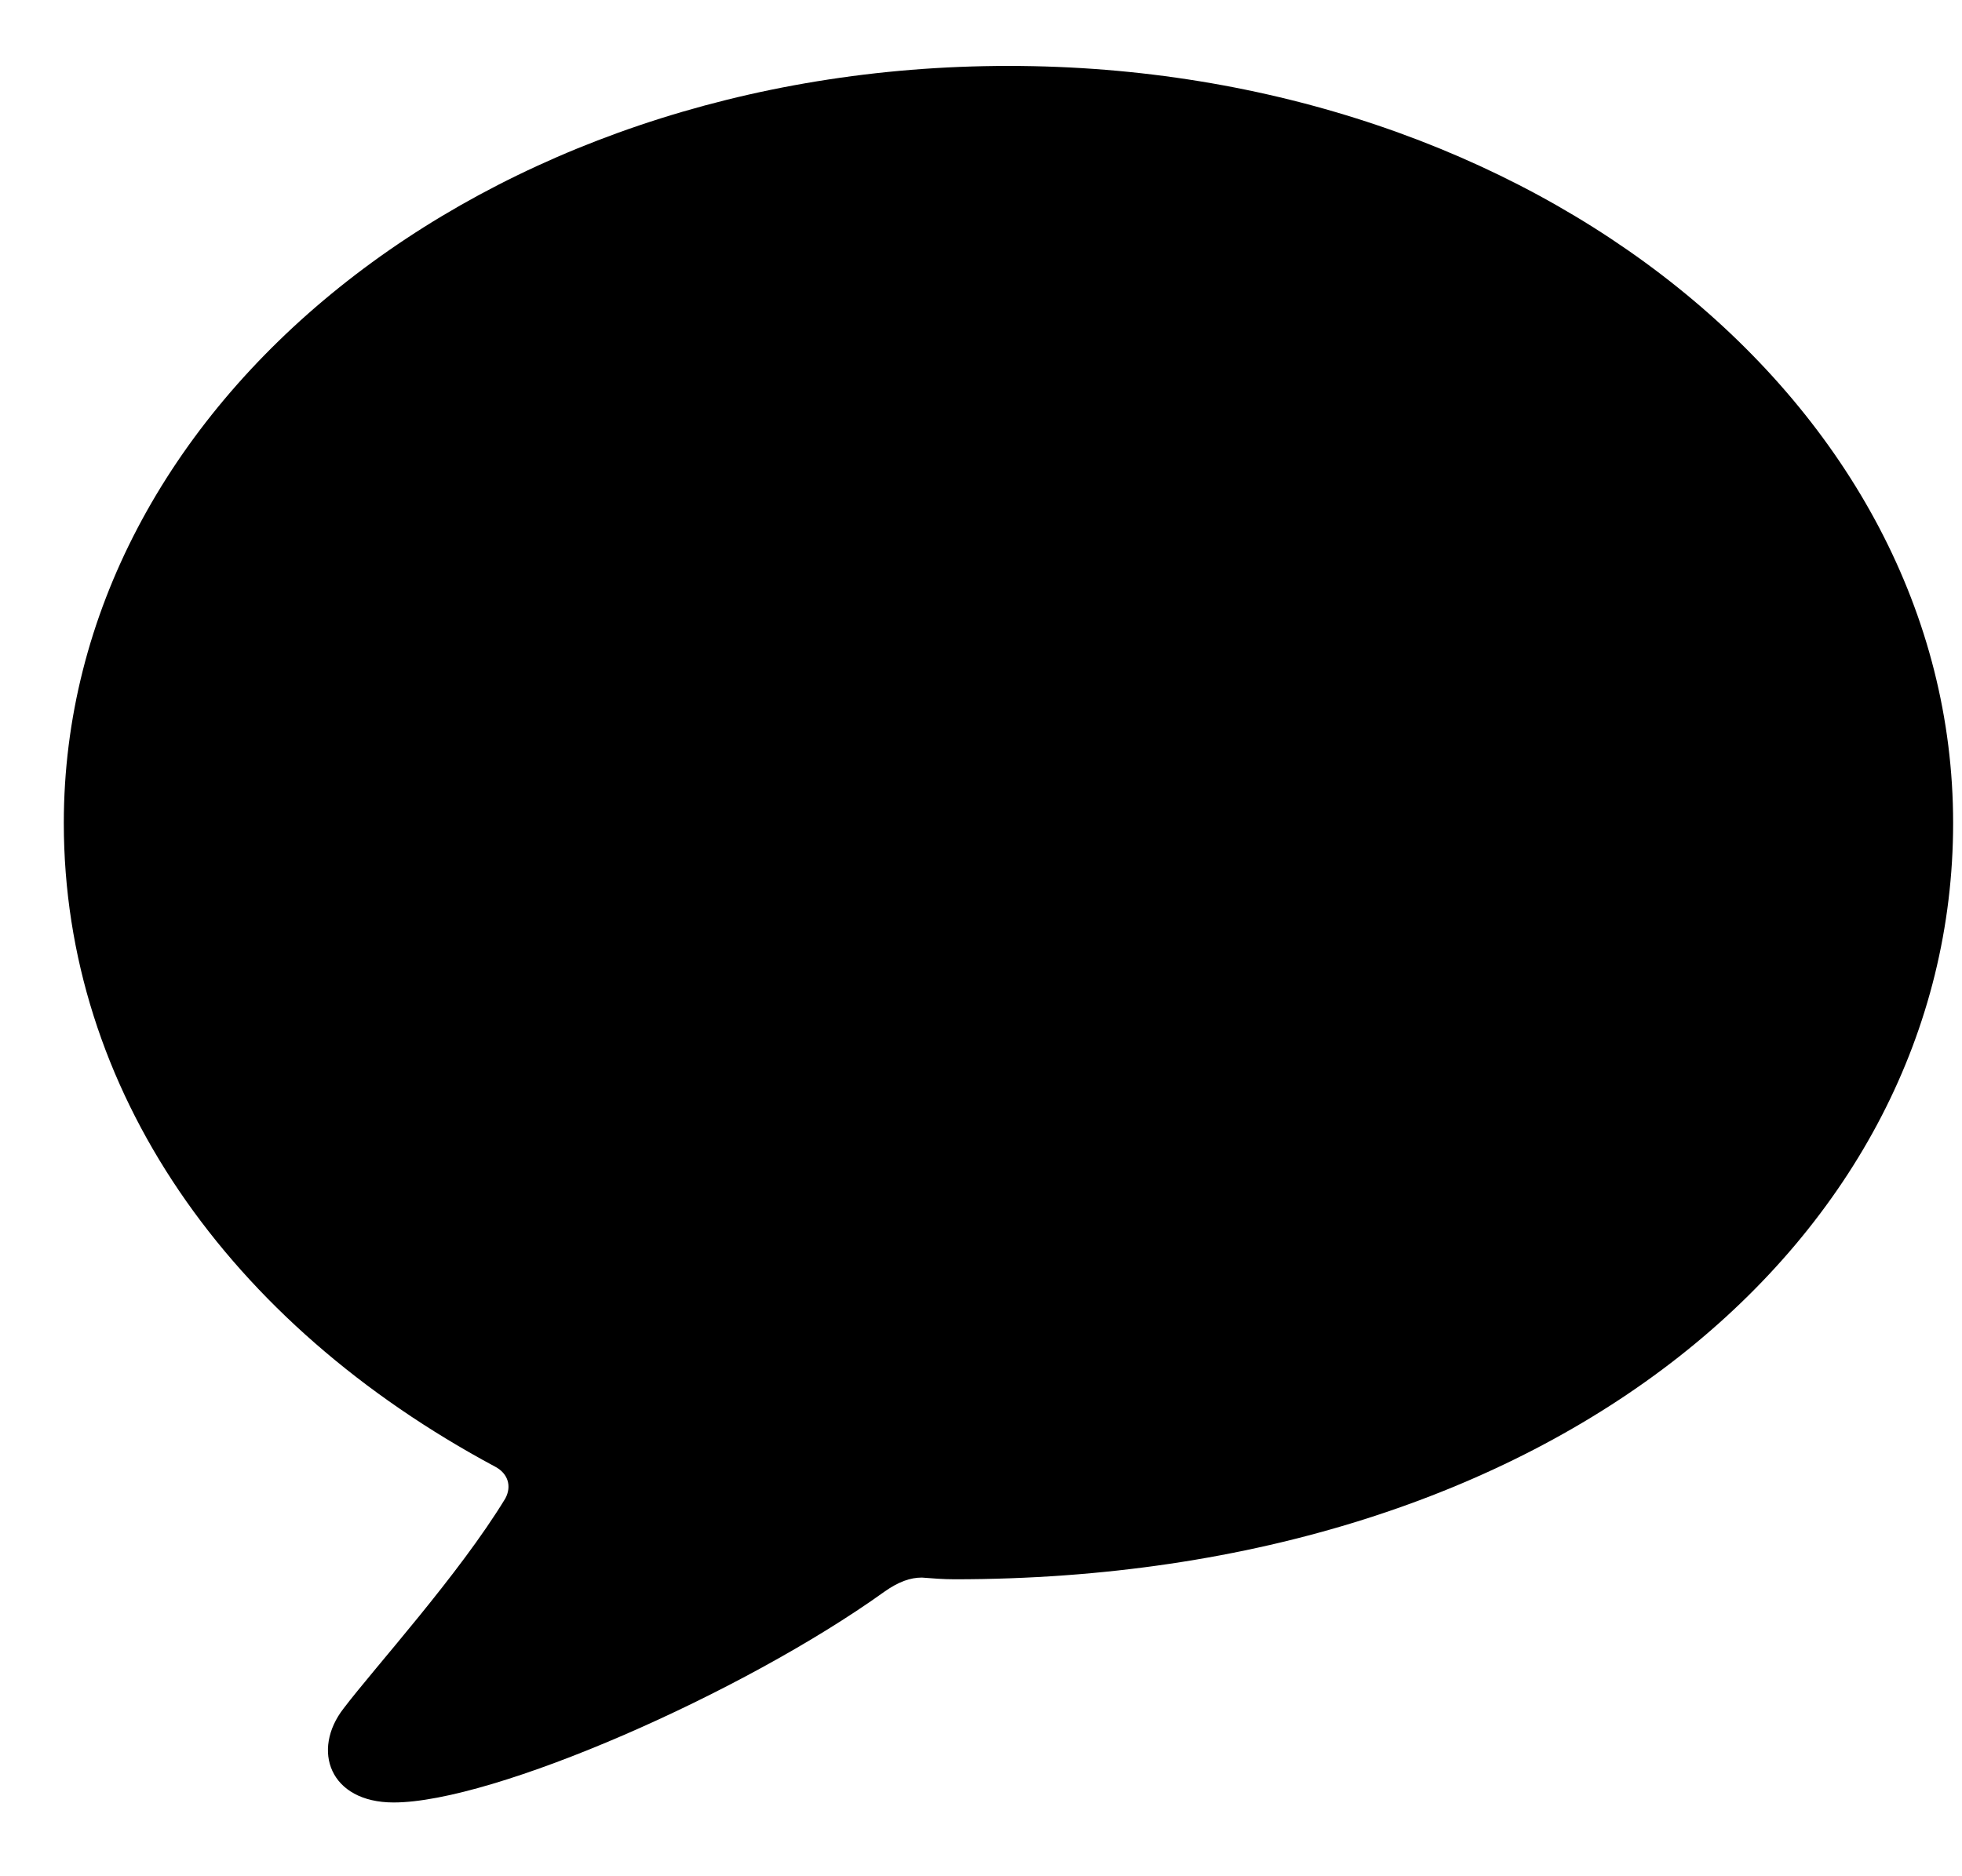 <svg width="23" height="22" viewBox="0 0 23 22" fill="none" xmlns="http://www.w3.org/2000/svg">
<path d="M4.615 21.135C3.863 21.135 3.648 20.52 4.029 20.031C4.4 19.543 5.377 18.469 5.924 17.57C6.002 17.424 5.953 17.277 5.807 17.199C2.672 15.52 0.748 12.775 0.748 9.65C0.748 4.738 5.67 0.773 11.822 0.773C17.975 0.773 22.896 4.738 22.896 9.65C22.896 14.514 18.229 18.518 11.188 18.518C11.06 18.518 10.934 18.508 10.807 18.498C10.67 18.498 10.533 18.547 10.367 18.664C8.707 19.855 5.787 21.135 4.615 21.135Z" fill="black"/>
</svg>
